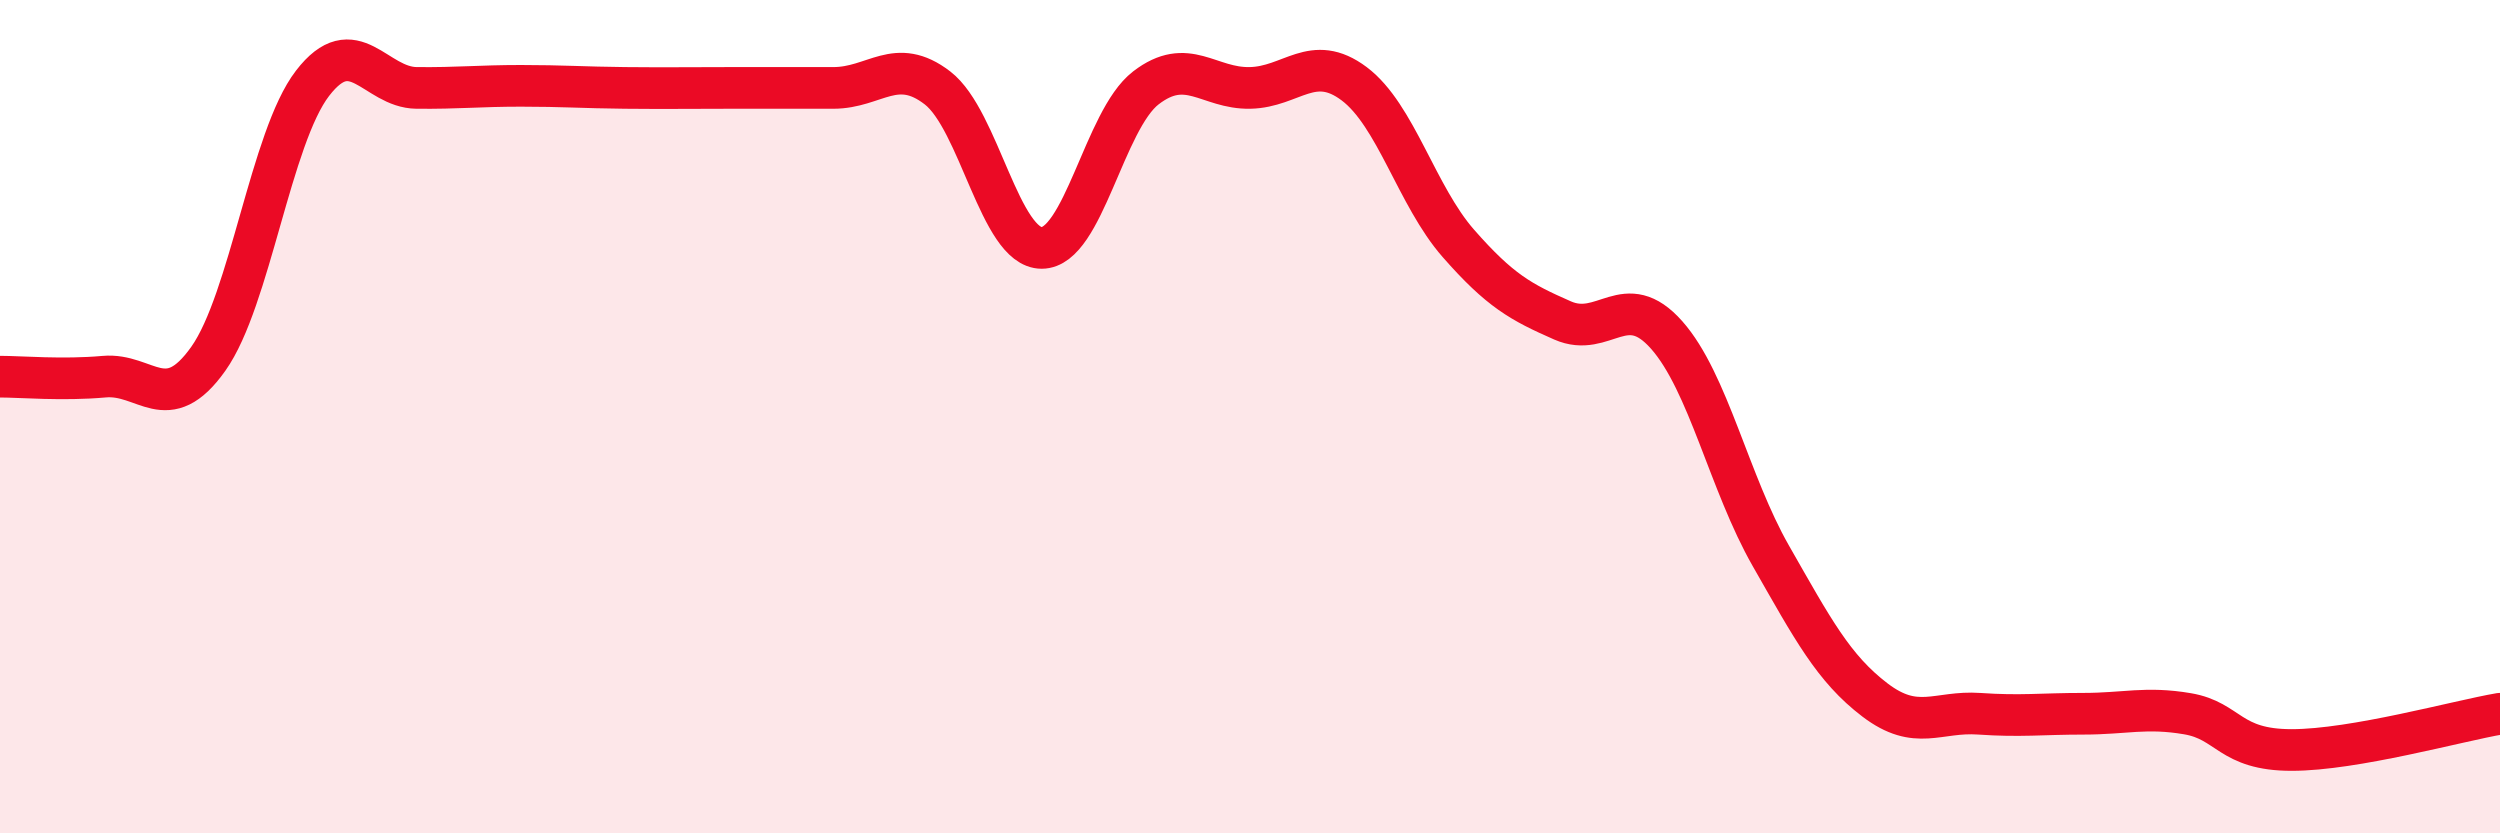 
    <svg width="60" height="20" viewBox="0 0 60 20" xmlns="http://www.w3.org/2000/svg">
      <path
        d="M 0,9.04 C 0.5,9.04 1.5,9.13 2.5,9.04 C 3.5,8.95 4,10.02 5,8.61 C 6,7.2 6.5,3.3 7.5,2 C 8.5,0.7 9,2.1 10,2.11 C 11,2.12 11.5,2.06 12.5,2.06 C 13.5,2.06 14,2.1 15,2.11 C 16,2.12 16.5,2.11 17.5,2.11 C 18.5,2.11 19,2.11 20,2.11 C 21,2.11 21.5,1.34 22.5,2.11 C 23.5,2.88 24,5.95 25,5.95 C 26,5.95 26.5,2.88 27.5,2.11 C 28.5,1.34 29,2.13 30,2.11 C 31,2.09 31.5,1.26 32.5,2.01 C 33.5,2.76 34,4.7 35,5.84 C 36,6.98 36.5,7.25 37.5,7.69 C 38.5,8.13 39,6.91 40,8.04 C 41,9.17 41.5,11.59 42.5,13.34 C 43.5,15.09 44,16.04 45,16.8 C 46,17.56 46.5,17.06 47.5,17.13 C 48.5,17.2 49,17.13 50,17.13 C 51,17.13 51.5,16.96 52.5,17.13 C 53.5,17.3 53.5,18 55,18 C 56.5,18 59,17.3 60,17.13L60 20L0 20Z"
        fill="#EB0A25"
        opacity="0.1"
        stroke-linecap="round"
        stroke-linejoin="round"
      />
      <path
        d="M 0,9.04 C 0.5,9.04 1.5,9.13 2.5,9.04 C 3.5,8.95 4,10.02 5,8.61 C 6,7.2 6.5,3.3 7.5,2 C 8.5,0.7 9,2.1 10,2.11 C 11,2.12 11.5,2.06 12.5,2.06 C 13.5,2.06 14,2.1 15,2.11 C 16,2.12 16.5,2.11 17.5,2.11 C 18.5,2.11 19,2.11 20,2.11 C 21,2.11 21.5,1.34 22.5,2.11 C 23.5,2.88 24,5.95 25,5.95 C 26,5.95 26.5,2.88 27.5,2.11 C 28.5,1.34 29,2.13 30,2.11 C 31,2.09 31.5,1.26 32.5,2.01 C 33.5,2.76 34,4.7 35,5.84 C 36,6.98 36.5,7.25 37.5,7.69 C 38.5,8.13 39,6.91 40,8.04 C 41,9.17 41.5,11.59 42.5,13.34 C 43.5,15.09 44,16.04 45,16.8 C 46,17.56 46.5,17.06 47.5,17.13 C 48.5,17.2 49,17.13 50,17.13 C 51,17.13 51.5,16.96 52.5,17.13 C 53.5,17.3 53.5,18 55,18 C 56.5,18 59,17.3 60,17.13"
        stroke="#EB0A25"
        stroke-width="1"
        fill="none"
        stroke-linecap="round"
        stroke-linejoin="round"
      />
    </svg>
  